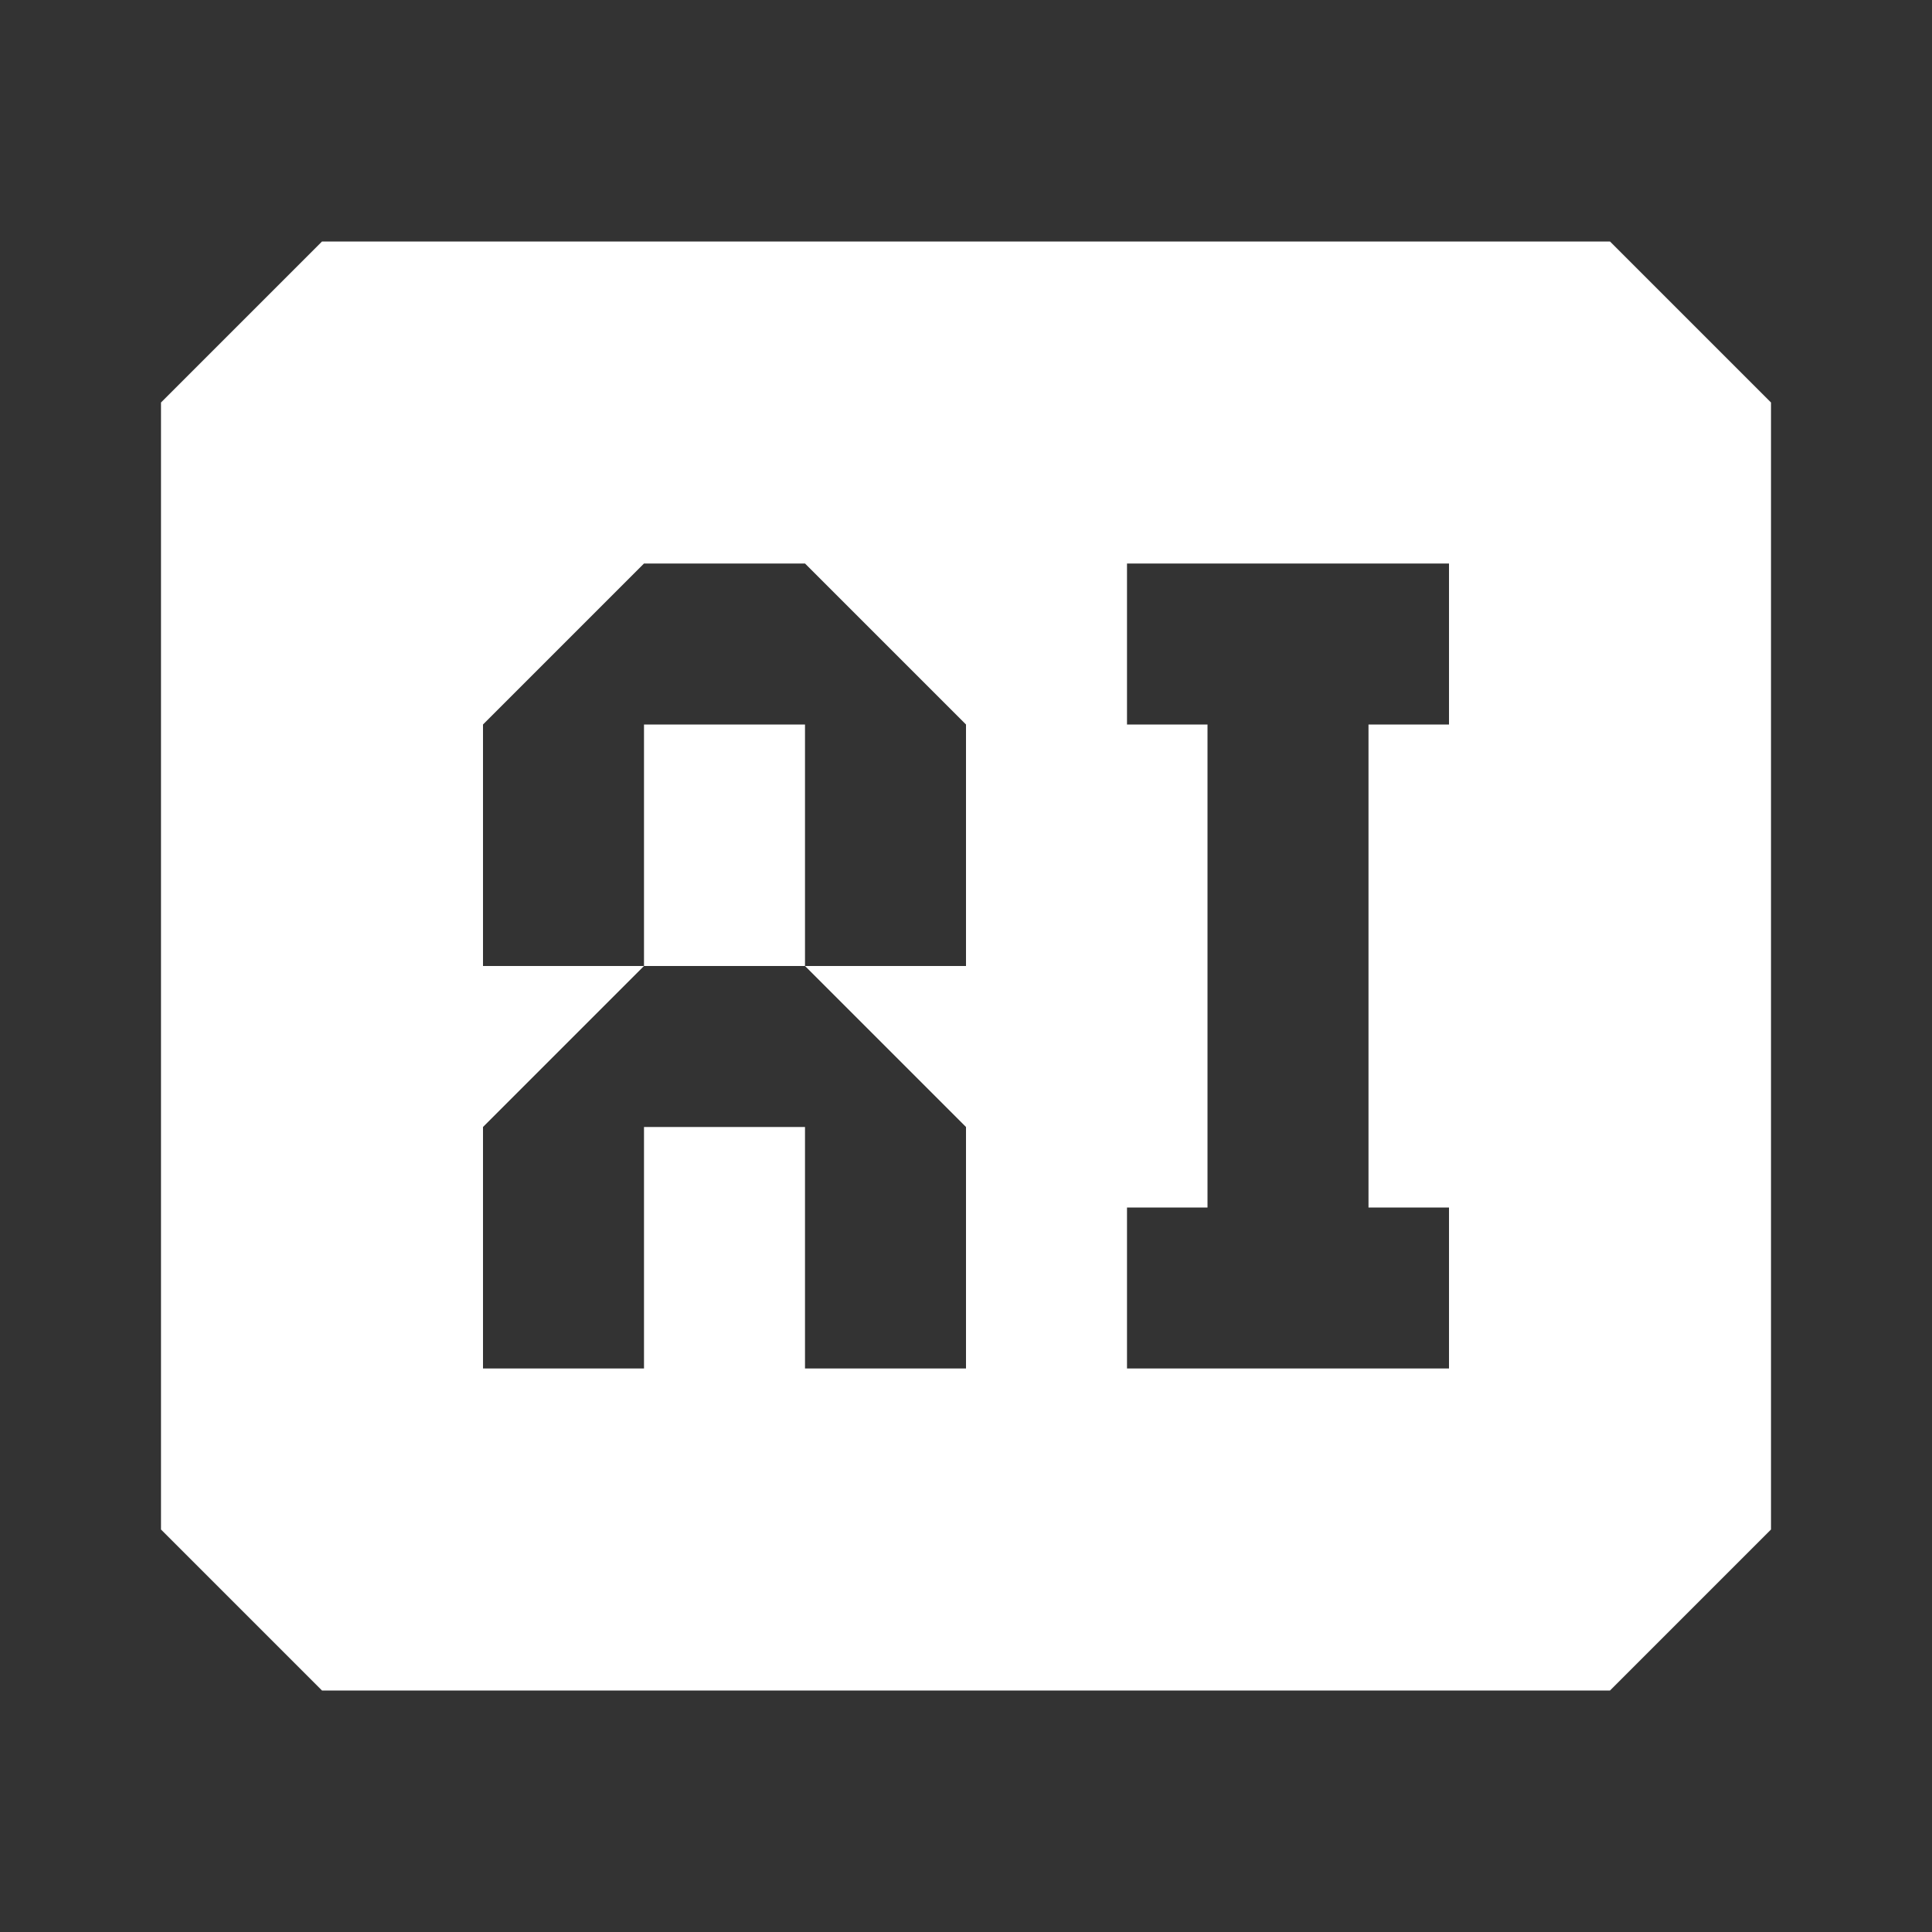 <svg xmlns="http://www.w3.org/2000/svg" width="24" height="24" viewBox="0 0 24 24" fill="none">
<rect x="0" y="0" width="24" height="24" fill="#333333" stroke="none"/>
<path fill-rule="evenodd" clip-rule="evenodd" d="M2 5L4 3H20L22 5V19L20 21H4L2 19V5ZM18 9H17V15H18V17H17H15H14V15H15V9H14V7H18V9ZM10 12V9H8V12H6L6 9L8 7H10L12 9V12H10ZM10 12L12 14L12 17H10L10 14H8V17H6L6 14L8 12H10Z" fill="white"/>
</svg>
